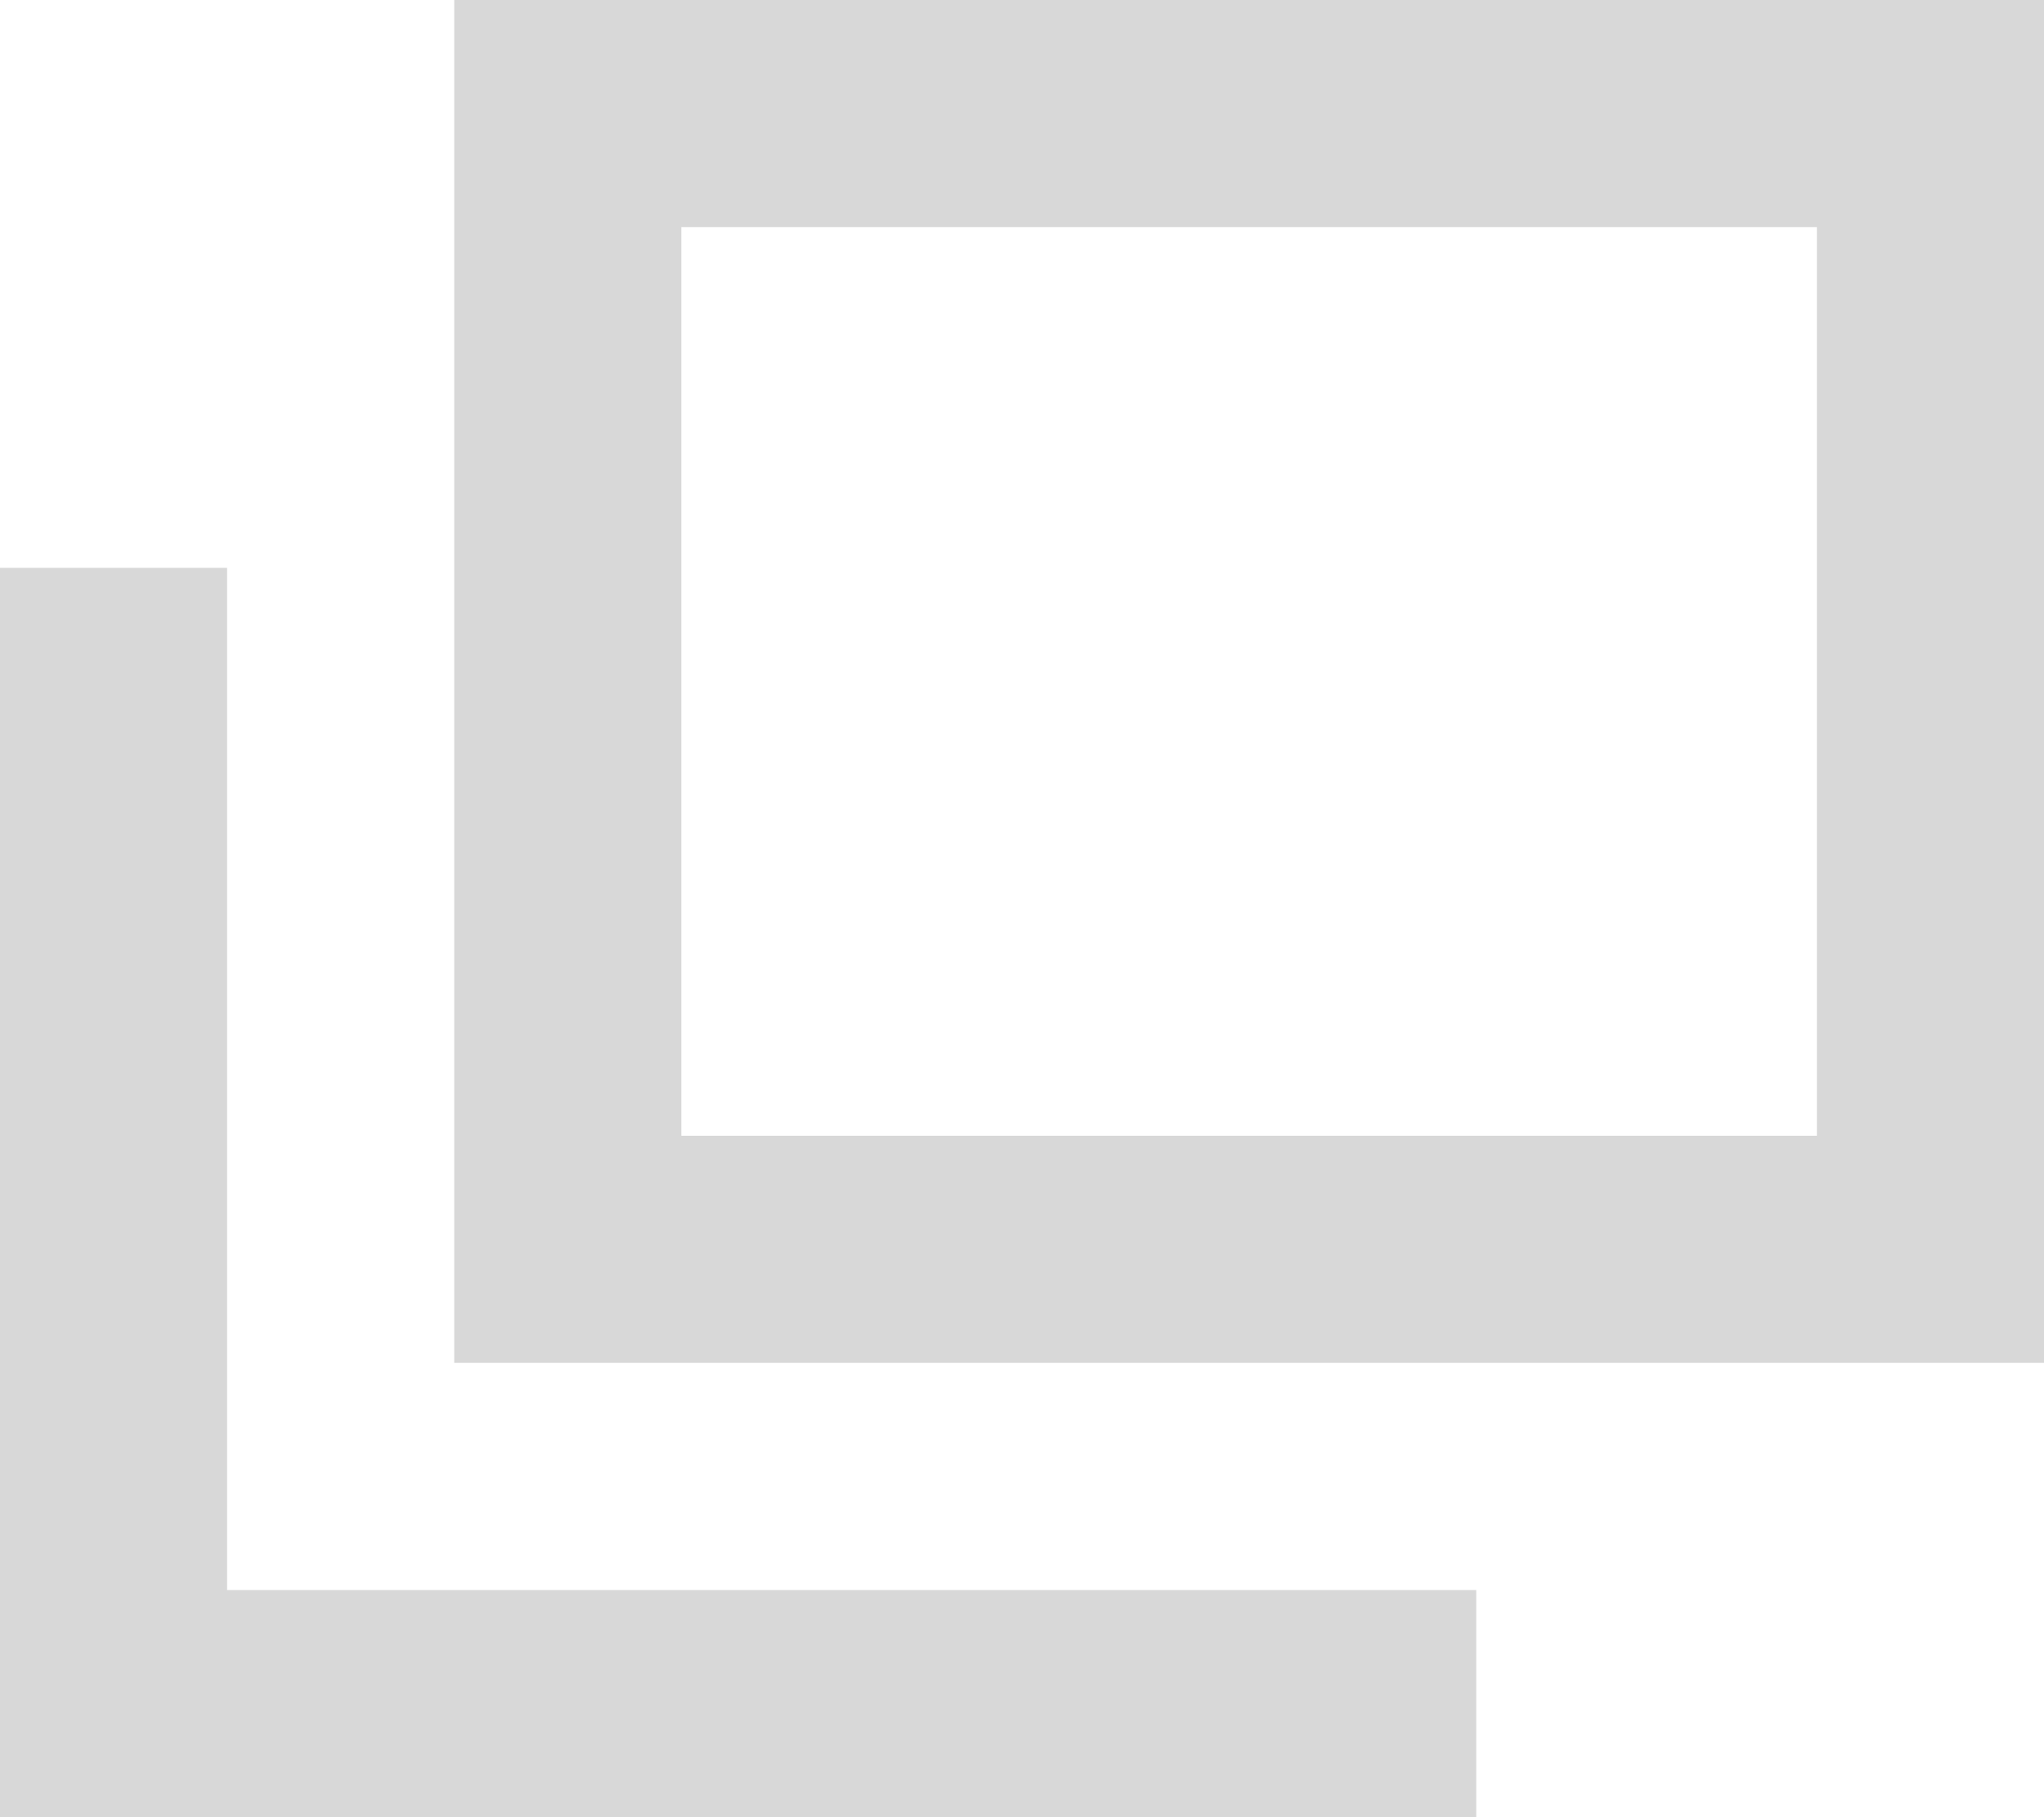 <svg xmlns="http://www.w3.org/2000/svg" viewBox="0 0 18 16"><defs><style>.cls-1{fill:none;stroke:#d8d8d8;stroke-miterlimit:10;stroke-width:2px;}</style></defs><title>icon_externallink</title><g id="レイヤー_1-2"><path class="cls-1" d="M5 1h12v10h-12zM13 15h-12v-10"/></g></svg>